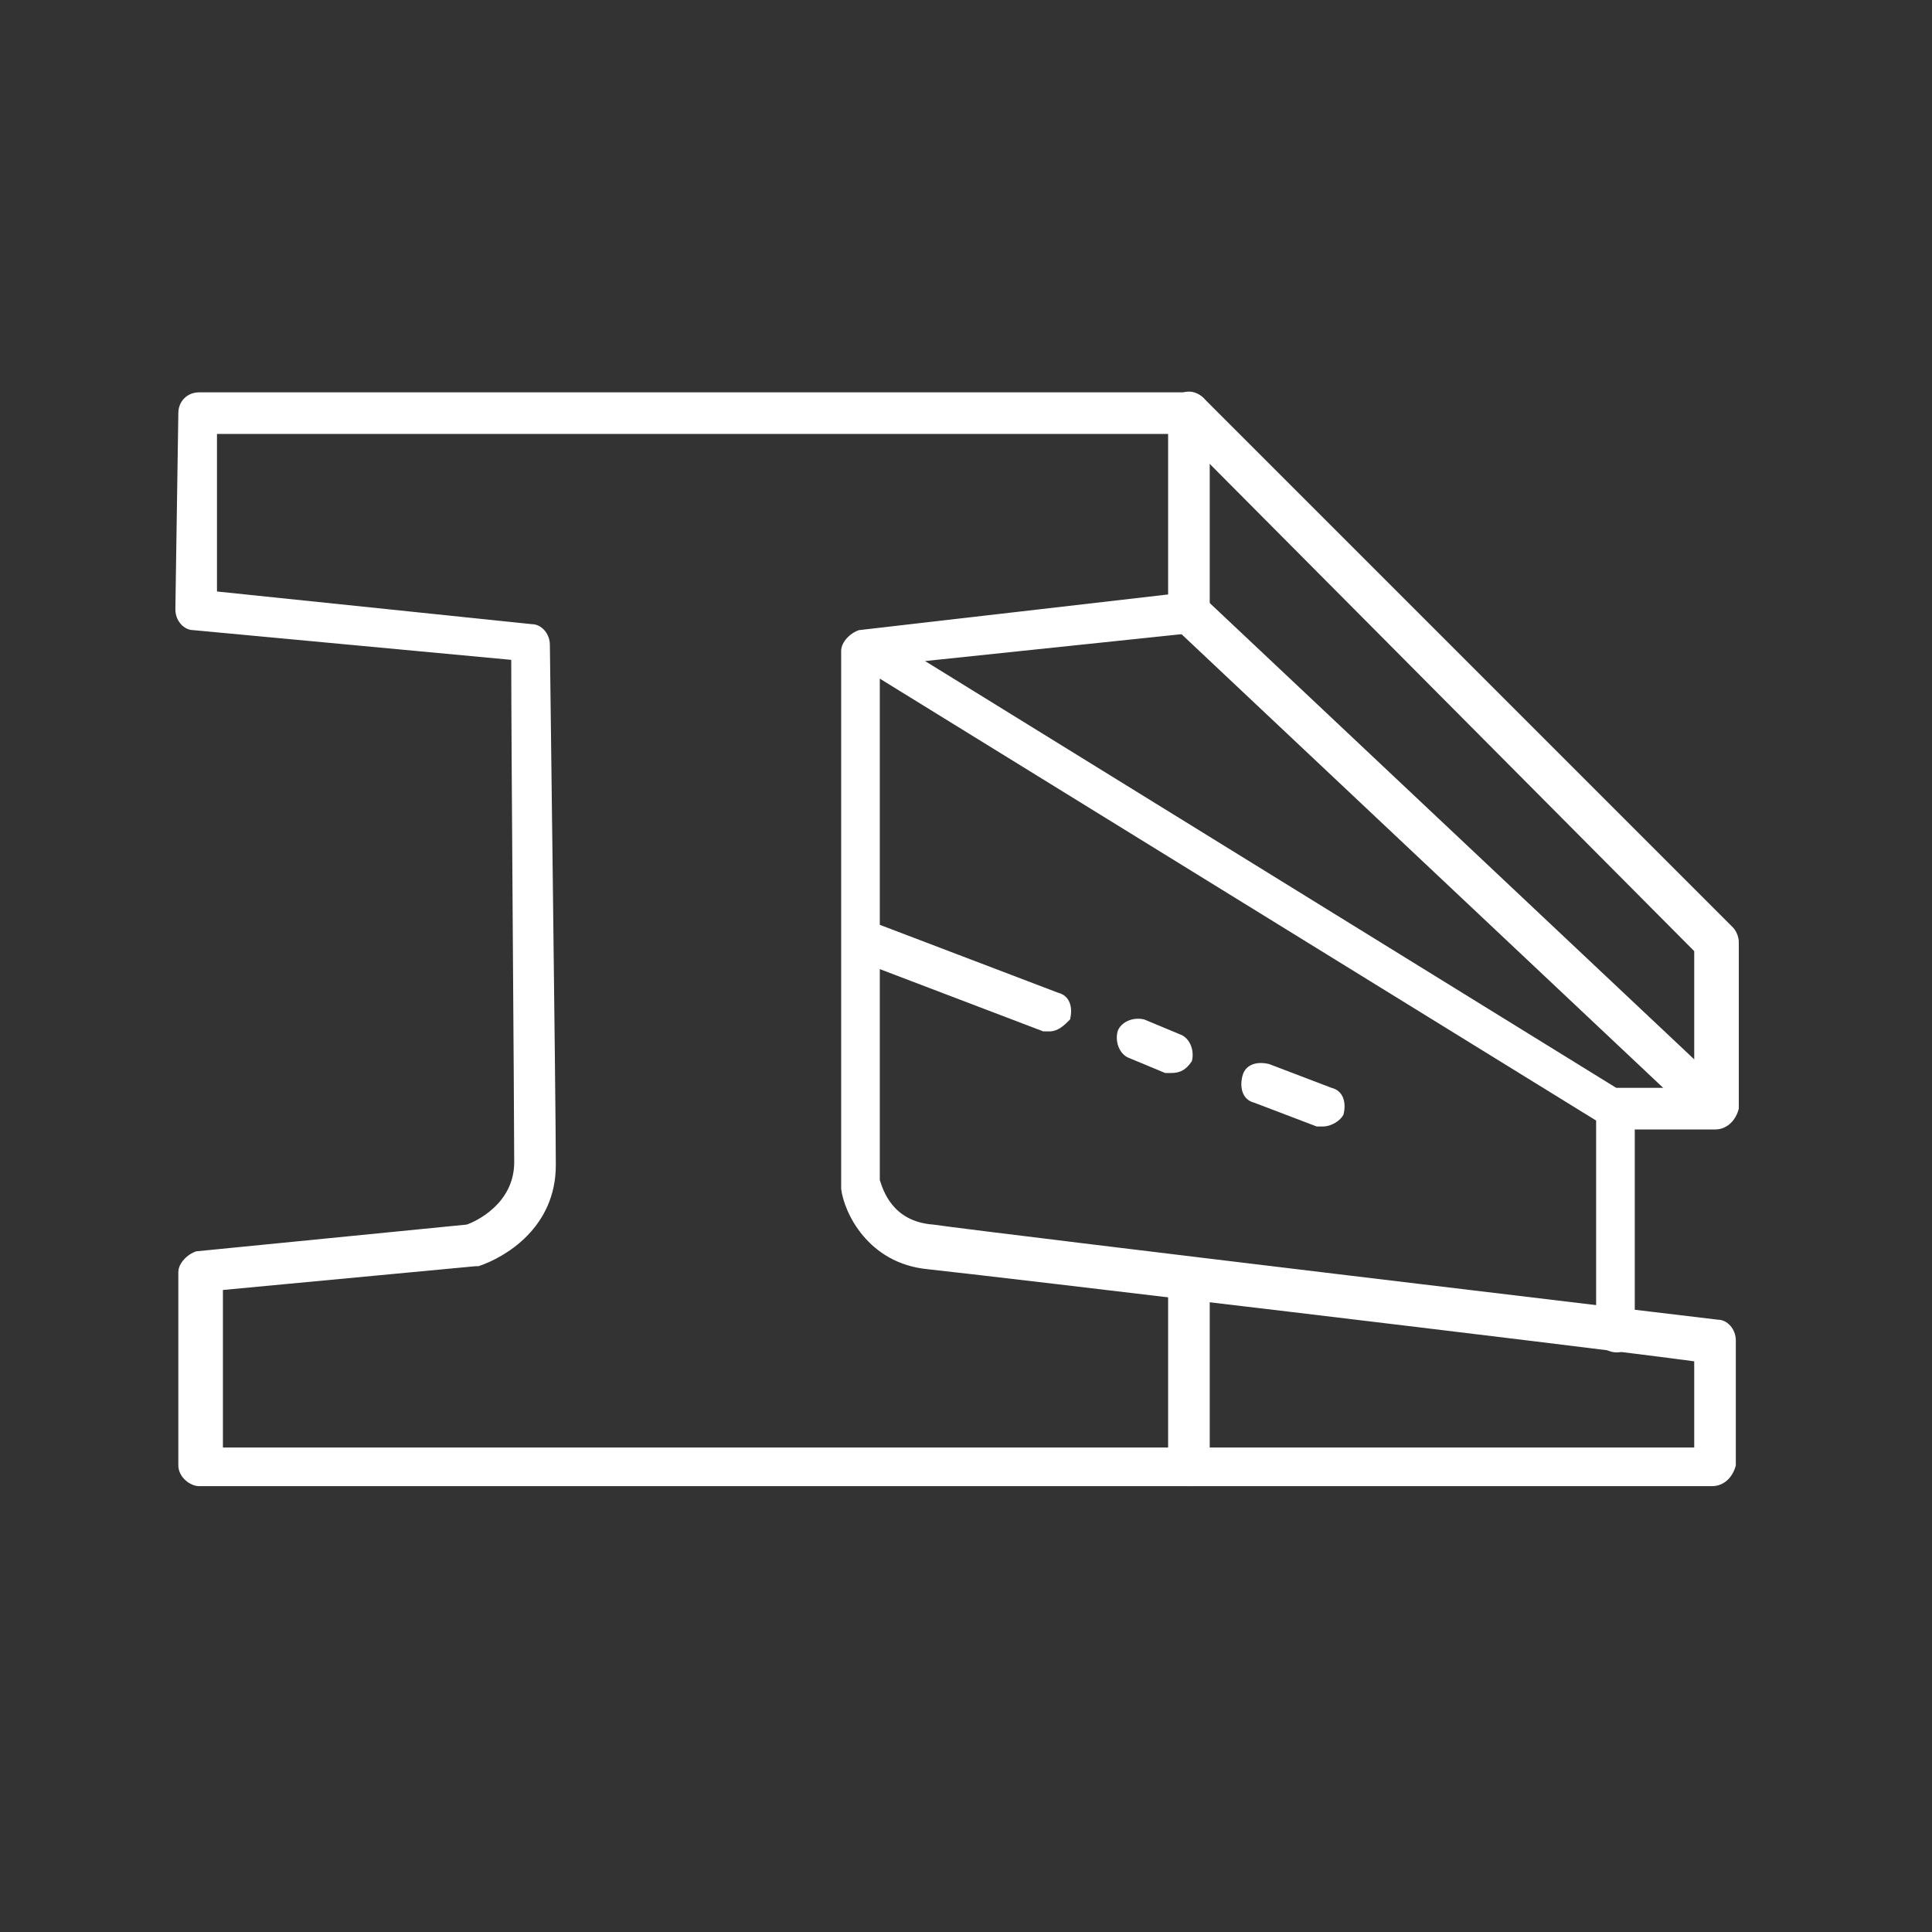 <?xml version="1.0" encoding="UTF-8"?>
<!-- Generator: Adobe Illustrator 28.0.0, SVG Export Plug-In . SVG Version: 6.00 Build 0)  -->
<svg xmlns="http://www.w3.org/2000/svg" xmlns:xlink="http://www.w3.org/1999/xlink" version="1.1" id="Calque_1" x="0px" y="0px" viewBox="0 0 65 65" style="enable-background:new 0 0 65 65;" xml:space="preserve">
<rect x="0" y="0" width="65" height="65" fill="#333333" stroke="none"/>
<style type="text/css">
	.st0{fill:#FFFFFF;}
</style>
<g>
	<path class="st0" d="M57.6,50H6.7C6.4,50,6,49.7,6,49.3v-6.5c0-0.3,0.3-0.6,0.6-0.7l9.1-0.9c0.3-0.1,1.6-0.7,1.6-2.1   c0-1.8-0.1-14-0.1-16.9L6.5,21.2c-0.3,0-0.6-0.3-0.6-0.7l0.1-6.6c0-0.4,0.3-0.7,0.7-0.7H40c0.4,0,0.7,0.3,0.7,0.7v6.7   c0,0.3-0.3,0.6-0.6,0.7l-10.5,1.1v17.3c0.1,0.3,0.4,1.4,1.8,1.5c2.1,0.3,26.4,3.2,26.4,3.2c0.3,0,0.6,0.3,0.6,0.7v4.2   C58.3,49.7,58,50,57.6,50z M7.4,48.7H57v-2.9c-3.7-0.5-23.9-2.9-25.8-3.1c-2-0.2-2.8-1.9-2.9-2.7c0,0,0-0.1,0-0.1v-18   c0-0.3,0.3-0.6,0.6-0.7L39.3,20v-5.4h-32l0,5.3L17.9,21c0.3,0,0.6,0.3,0.6,0.7c0,0.2,0.2,15.4,0.2,17.5c0,2.1-1.7,3.1-2.6,3.4   c0,0-0.1,0-0.1,0l-8.5,0.8V48.7z"></path>
	<path class="st0" d="M40,50c-0.4,0-0.7-0.3-0.7-0.7V43c0-0.4,0.3-0.7,0.7-0.7s0.7,0.3,0.7,0.7v6.4C40.7,49.7,40.4,50,40,50z"></path>
	<path class="st0" d="M35.3,34.7c-0.1,0-0.2,0-0.2,0l-6.3-2.4c-0.4-0.1-0.5-0.5-0.4-0.9c0.1-0.4,0.5-0.5,0.9-0.4l6.3,2.4   c0.4,0.1,0.5,0.5,0.4,0.9C35.8,34.5,35.6,34.7,35.3,34.7z"></path>
	<path class="st0" d="M39.4,36.1c-0.1,0-0.2,0-0.2,0L38,35.6c-0.3-0.1-0.5-0.5-0.4-0.9c0.1-0.3,0.5-0.5,0.9-0.4l1.2,0.5   c0.3,0.1,0.5,0.5,0.4,0.9C39.9,36,39.7,36.1,39.4,36.1z"></path>
	<path class="st0" d="M44.5,37.9c-0.1,0-0.2,0-0.2,0l-2.1-0.8c-0.4-0.1-0.5-0.5-0.4-0.9c0.1-0.4,0.5-0.5,0.9-0.4l2.1,0.8   c0.4,0.1,0.5,0.5,0.4,0.9C45.1,37.7,44.8,37.9,44.5,37.9z"></path>
	<path class="st0" d="M54.4,45.5c-0.4,0-0.7-0.3-0.7-0.7v-7.1L28.9,22.4c-0.3-0.2-0.4-0.6-0.2-0.9c0.2-0.3,0.6-0.4,0.9-0.2   l25.1,15.5c0.2,0.1,0.3,0.3,0.3,0.6v7.4C55.1,45.1,54.8,45.5,54.4,45.5z"></path>
	<path class="st0" d="M57.7,38h-3.3c-0.4,0-0.7-0.3-0.7-0.7s0.3-0.7,0.7-0.7h2.6V32L39.5,14.4c-0.3-0.3-0.3-0.7,0-1   c0.3-0.3,0.7-0.3,1,0l17.8,17.8c0.1,0.1,0.2,0.3,0.2,0.5v5.6C58.4,37.7,58.1,38,57.7,38z"></path>
	<path class="st0" d="M57.2,37.5c-0.2,0-0.3-0.1-0.5-0.2L39.5,21.1c-0.3-0.3-0.3-0.7,0-1c0.3-0.3,0.7-0.3,1,0l17.2,16.2   c0.3,0.3,0.3,0.7,0,1C57.6,37.4,57.4,37.5,57.2,37.5z"></path>
</g>
</svg>
